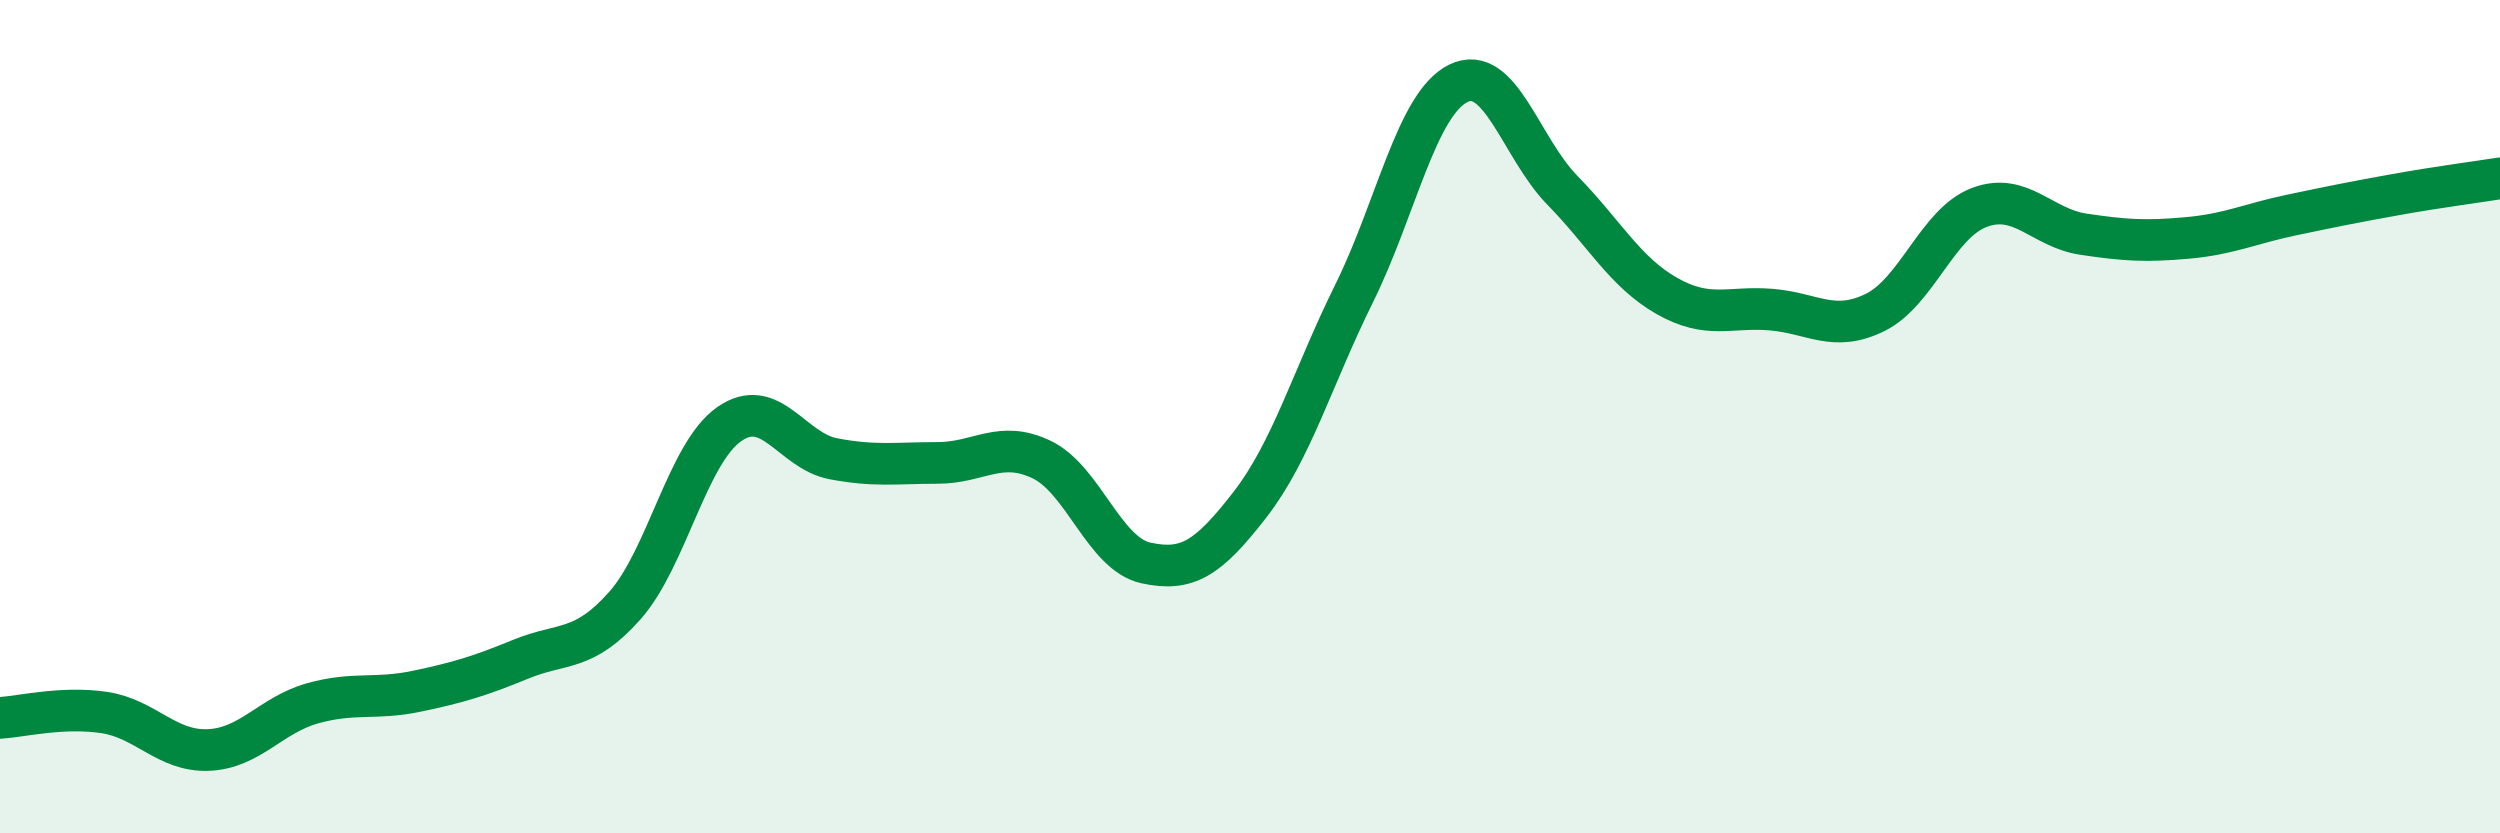 
    <svg width="60" height="20" viewBox="0 0 60 20" xmlns="http://www.w3.org/2000/svg">
      <path
        d="M 0,17.23 C 0.5,17.2 1.5,16.95 2.5,17.1 C 3.5,17.25 4,18.04 5,18 C 6,17.96 6.5,17.16 7.5,16.88 C 8.5,16.6 9,16.8 10,16.59 C 11,16.38 11.5,16.23 12.5,15.82 C 13.5,15.41 14,15.66 15,14.53 C 16,13.4 16.5,10.88 17.5,10.18 C 18.5,9.48 19,10.82 20,11.01 C 21,11.2 21.5,11.11 22.5,11.11 C 23.5,11.11 24,10.55 25,11.03 C 26,11.51 26.5,13.29 27.5,13.51 C 28.5,13.73 29,13.4 30,12.11 C 31,10.82 31.5,9.06 32.5,7.04 C 33.5,5.02 34,2.49 35,2 C 36,1.51 36.5,3.55 37.5,4.57 C 38.5,5.59 39,6.53 40,7.1 C 41,7.67 41.5,7.35 42.5,7.43 C 43.5,7.51 44,7.99 45,7.5 C 46,7.01 46.5,5.36 47.5,4.98 C 48.5,4.6 49,5.47 50,5.62 C 51,5.77 51.5,5.8 52.5,5.71 C 53.5,5.62 54,5.37 55,5.16 C 56,4.95 56.5,4.85 57.5,4.67 C 58.5,4.49 59.5,4.36 60,4.28L60 20L0 20Z"
        fill="#008740"
        opacity="0.1"
        stroke-linecap="round"
        stroke-linejoin="round"
      />
      <path
        d="M 0,17.23 C 0.5,17.2 1.5,16.95 2.5,17.1 C 3.5,17.25 4,18.04 5,18 C 6,17.96 6.5,17.16 7.5,16.88 C 8.5,16.6 9,16.8 10,16.59 C 11,16.38 11.5,16.23 12.5,15.82 C 13.5,15.41 14,15.66 15,14.53 C 16,13.4 16.5,10.88 17.5,10.18 C 18.5,9.48 19,10.82 20,11.01 C 21,11.2 21.5,11.11 22.5,11.11 C 23.5,11.11 24,10.55 25,11.03 C 26,11.51 26.5,13.29 27.5,13.51 C 28.5,13.73 29,13.4 30,12.11 C 31,10.82 31.5,9.06 32.5,7.04 C 33.5,5.02 34,2.49 35,2 C 36,1.51 36.5,3.55 37.5,4.57 C 38.5,5.59 39,6.53 40,7.1 C 41,7.67 41.5,7.35 42.5,7.43 C 43.5,7.51 44,7.99 45,7.5 C 46,7.01 46.5,5.36 47.5,4.98 C 48.5,4.6 49,5.47 50,5.62 C 51,5.77 51.5,5.8 52.5,5.71 C 53.5,5.62 54,5.37 55,5.16 C 56,4.95 56.5,4.85 57.5,4.67 C 58.5,4.49 59.5,4.36 60,4.28"
        stroke="#008740"
        stroke-width="1"
        fill="none"
        stroke-linecap="round"
        stroke-linejoin="round"
      />
    </svg>
  